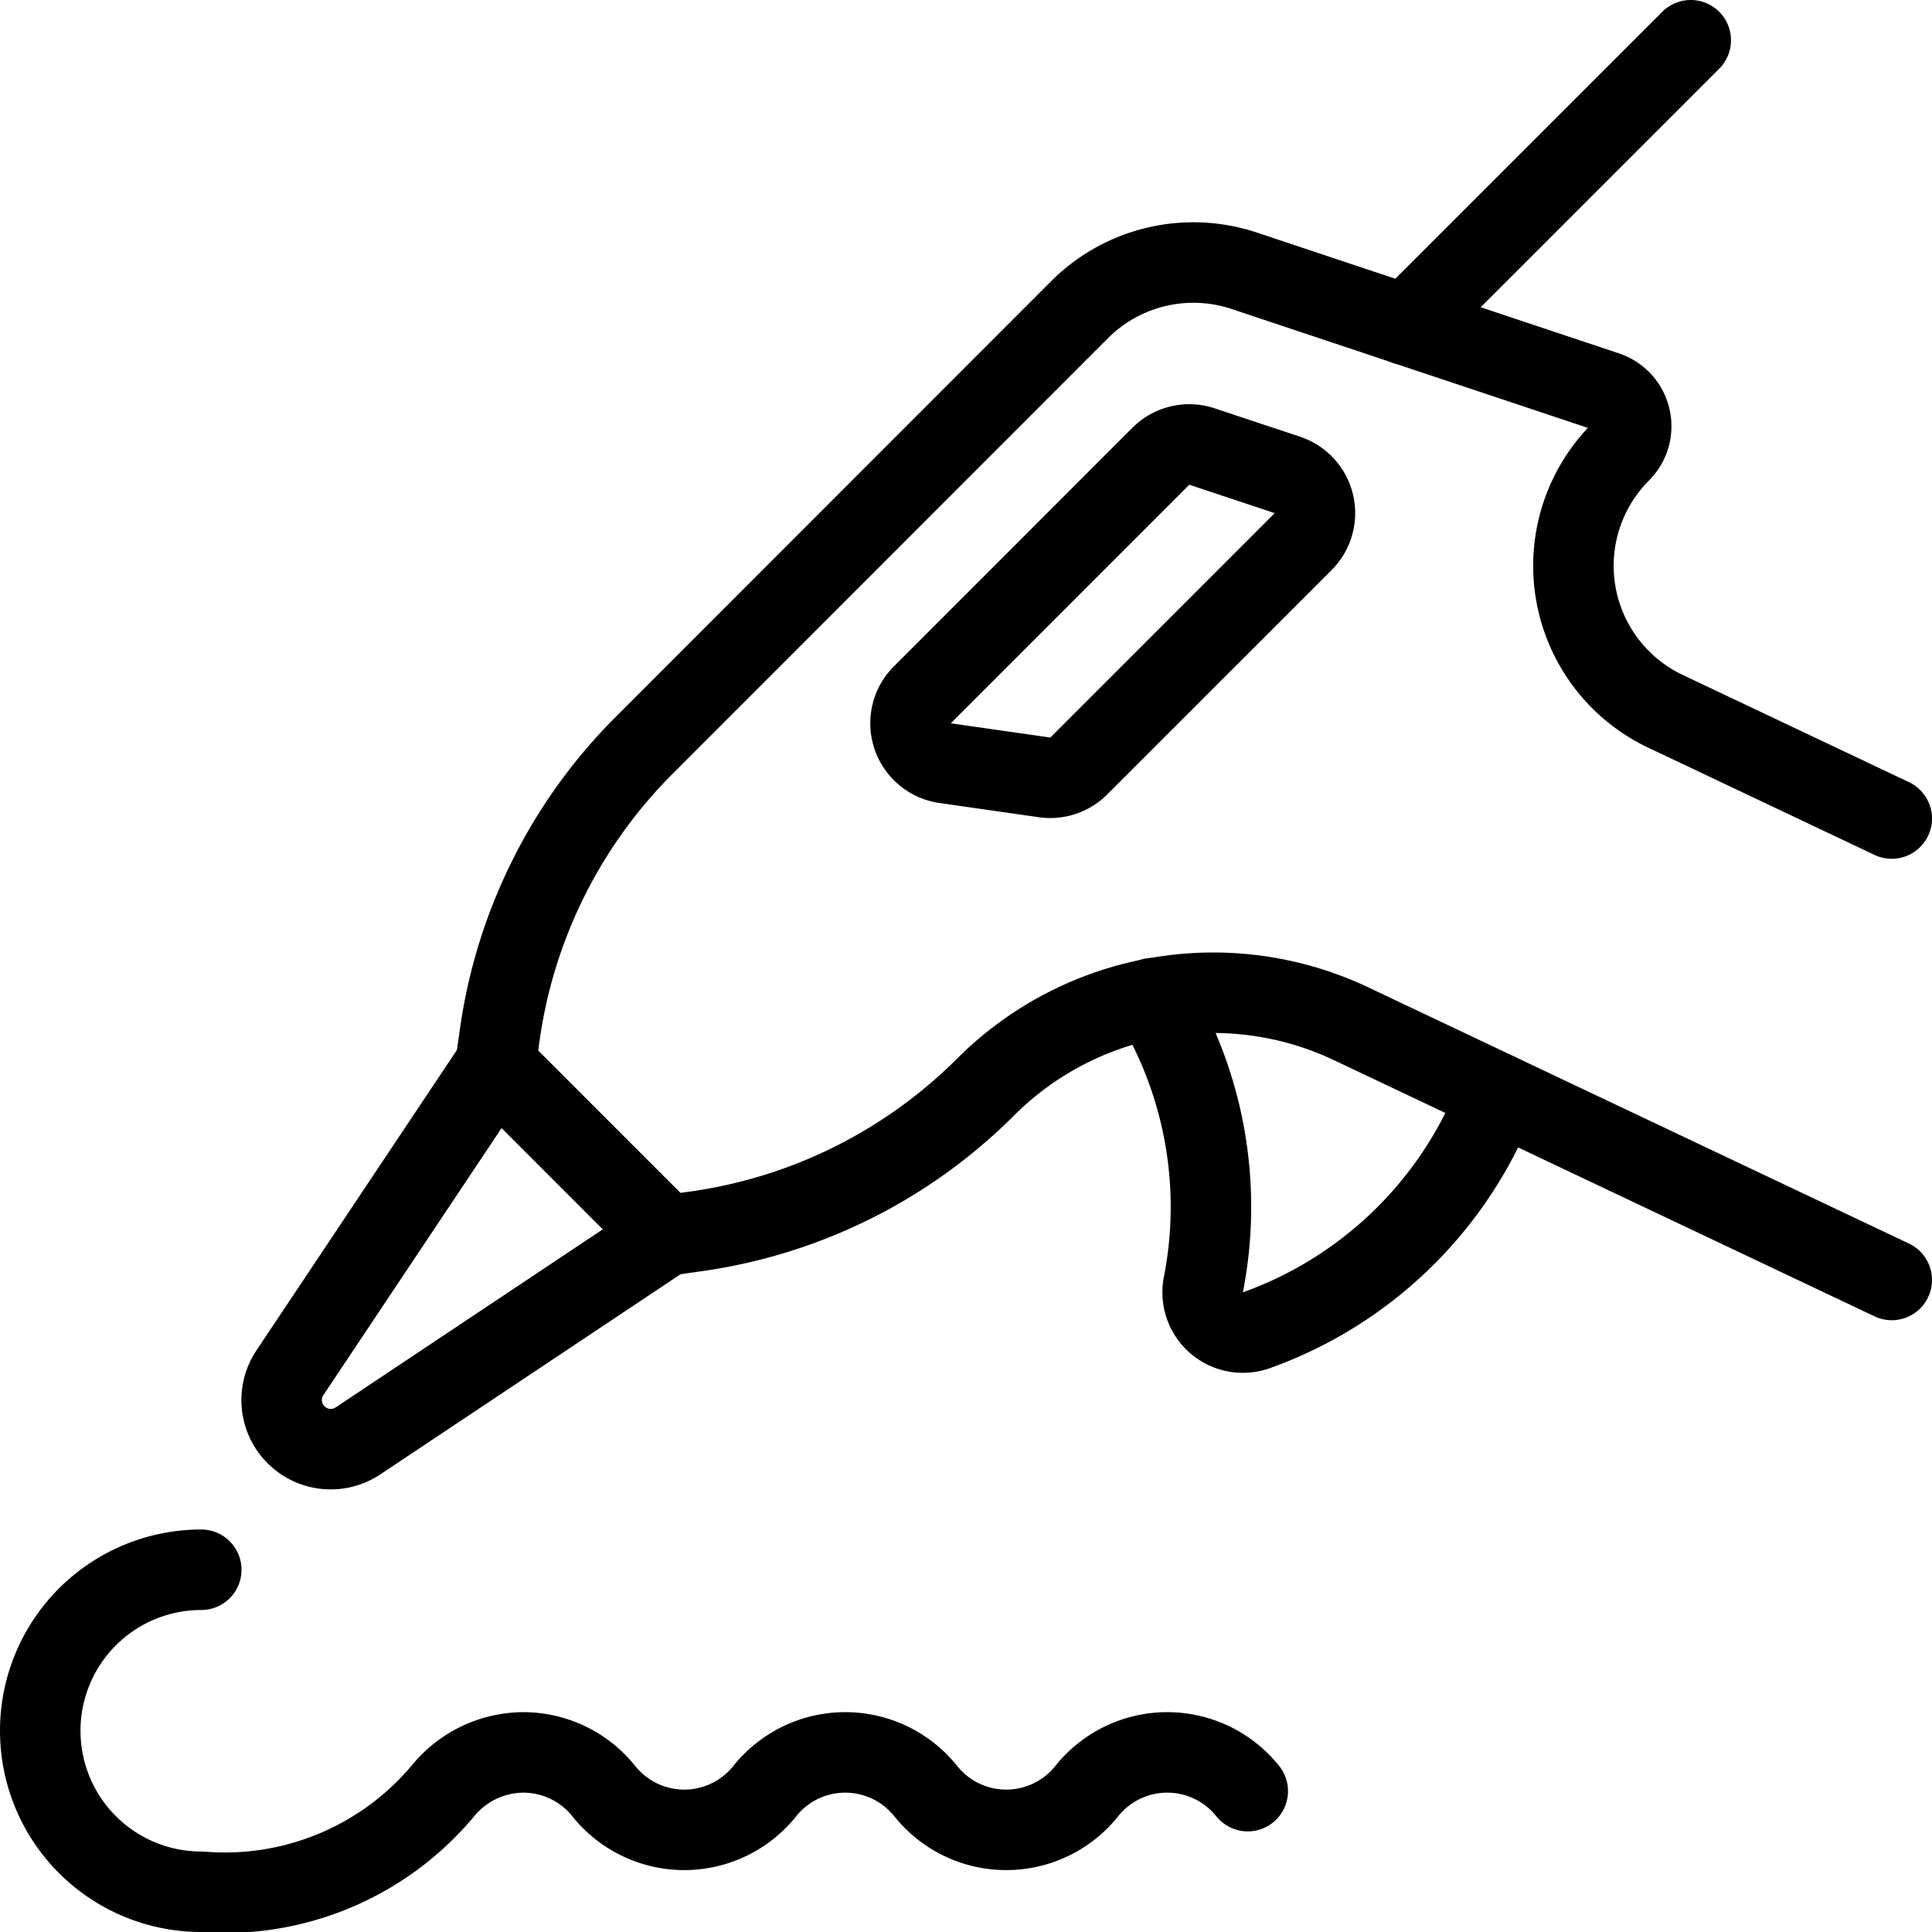<svg xmlns="http://www.w3.org/2000/svg" viewBox="0 0 24 24" stroke="black"><path d="m23.5 10.168-2.811-1.332a2 2 0 0 1-.558-3.221.454.454 0 0 0-.178-.751l-4.495-1.5a2 2 0 0 0-2.047.483L8 9.261a6.33 6.33 0 0 0-1.79 3.581l-.055.386 2.121 2.121.386-.055a6.336 6.336 0 0 0 3.581-1.79 4 4 0 0 1 4.54-.787L23.5 15.9" fill="none" stroke-linecap="round" stroke-linejoin="round"/><path d="M14.318 12.4a5 5 0 0 1 .631 3.557.5.5 0 0 0 .658.568 5.019 5.019 0 0 0 3-2.943M3.6 17.055a.61.61 0 0 0 .846.845l3.827-2.551-2.119-2.121ZM15.993 5.9a.5.5 0 0 1 .195.828L13.4 9.516a.5.5 0 0 1-.424.141L11.74 9.48a.5.5 0 0 1-.283-.848l2.963-2.964a.5.5 0 0 1 .512-.121Zm1.474-1.864L21.003.5M2.5 19.5a2 2 0 0 0 0 4 3.532 3.532 0 0 0 3-1.25 1.3 1.3 0 0 1 1-.481 1.28 1.28 0 0 1 1 .481 1.28 1.28 0 0 0 2 0 1.28 1.28 0 0 1 2 0 1.28 1.28 0 0 0 2 0 1.28 1.28 0 0 1 2 0" fill="none" stroke-linecap="round" stroke-linejoin="round"/></svg>